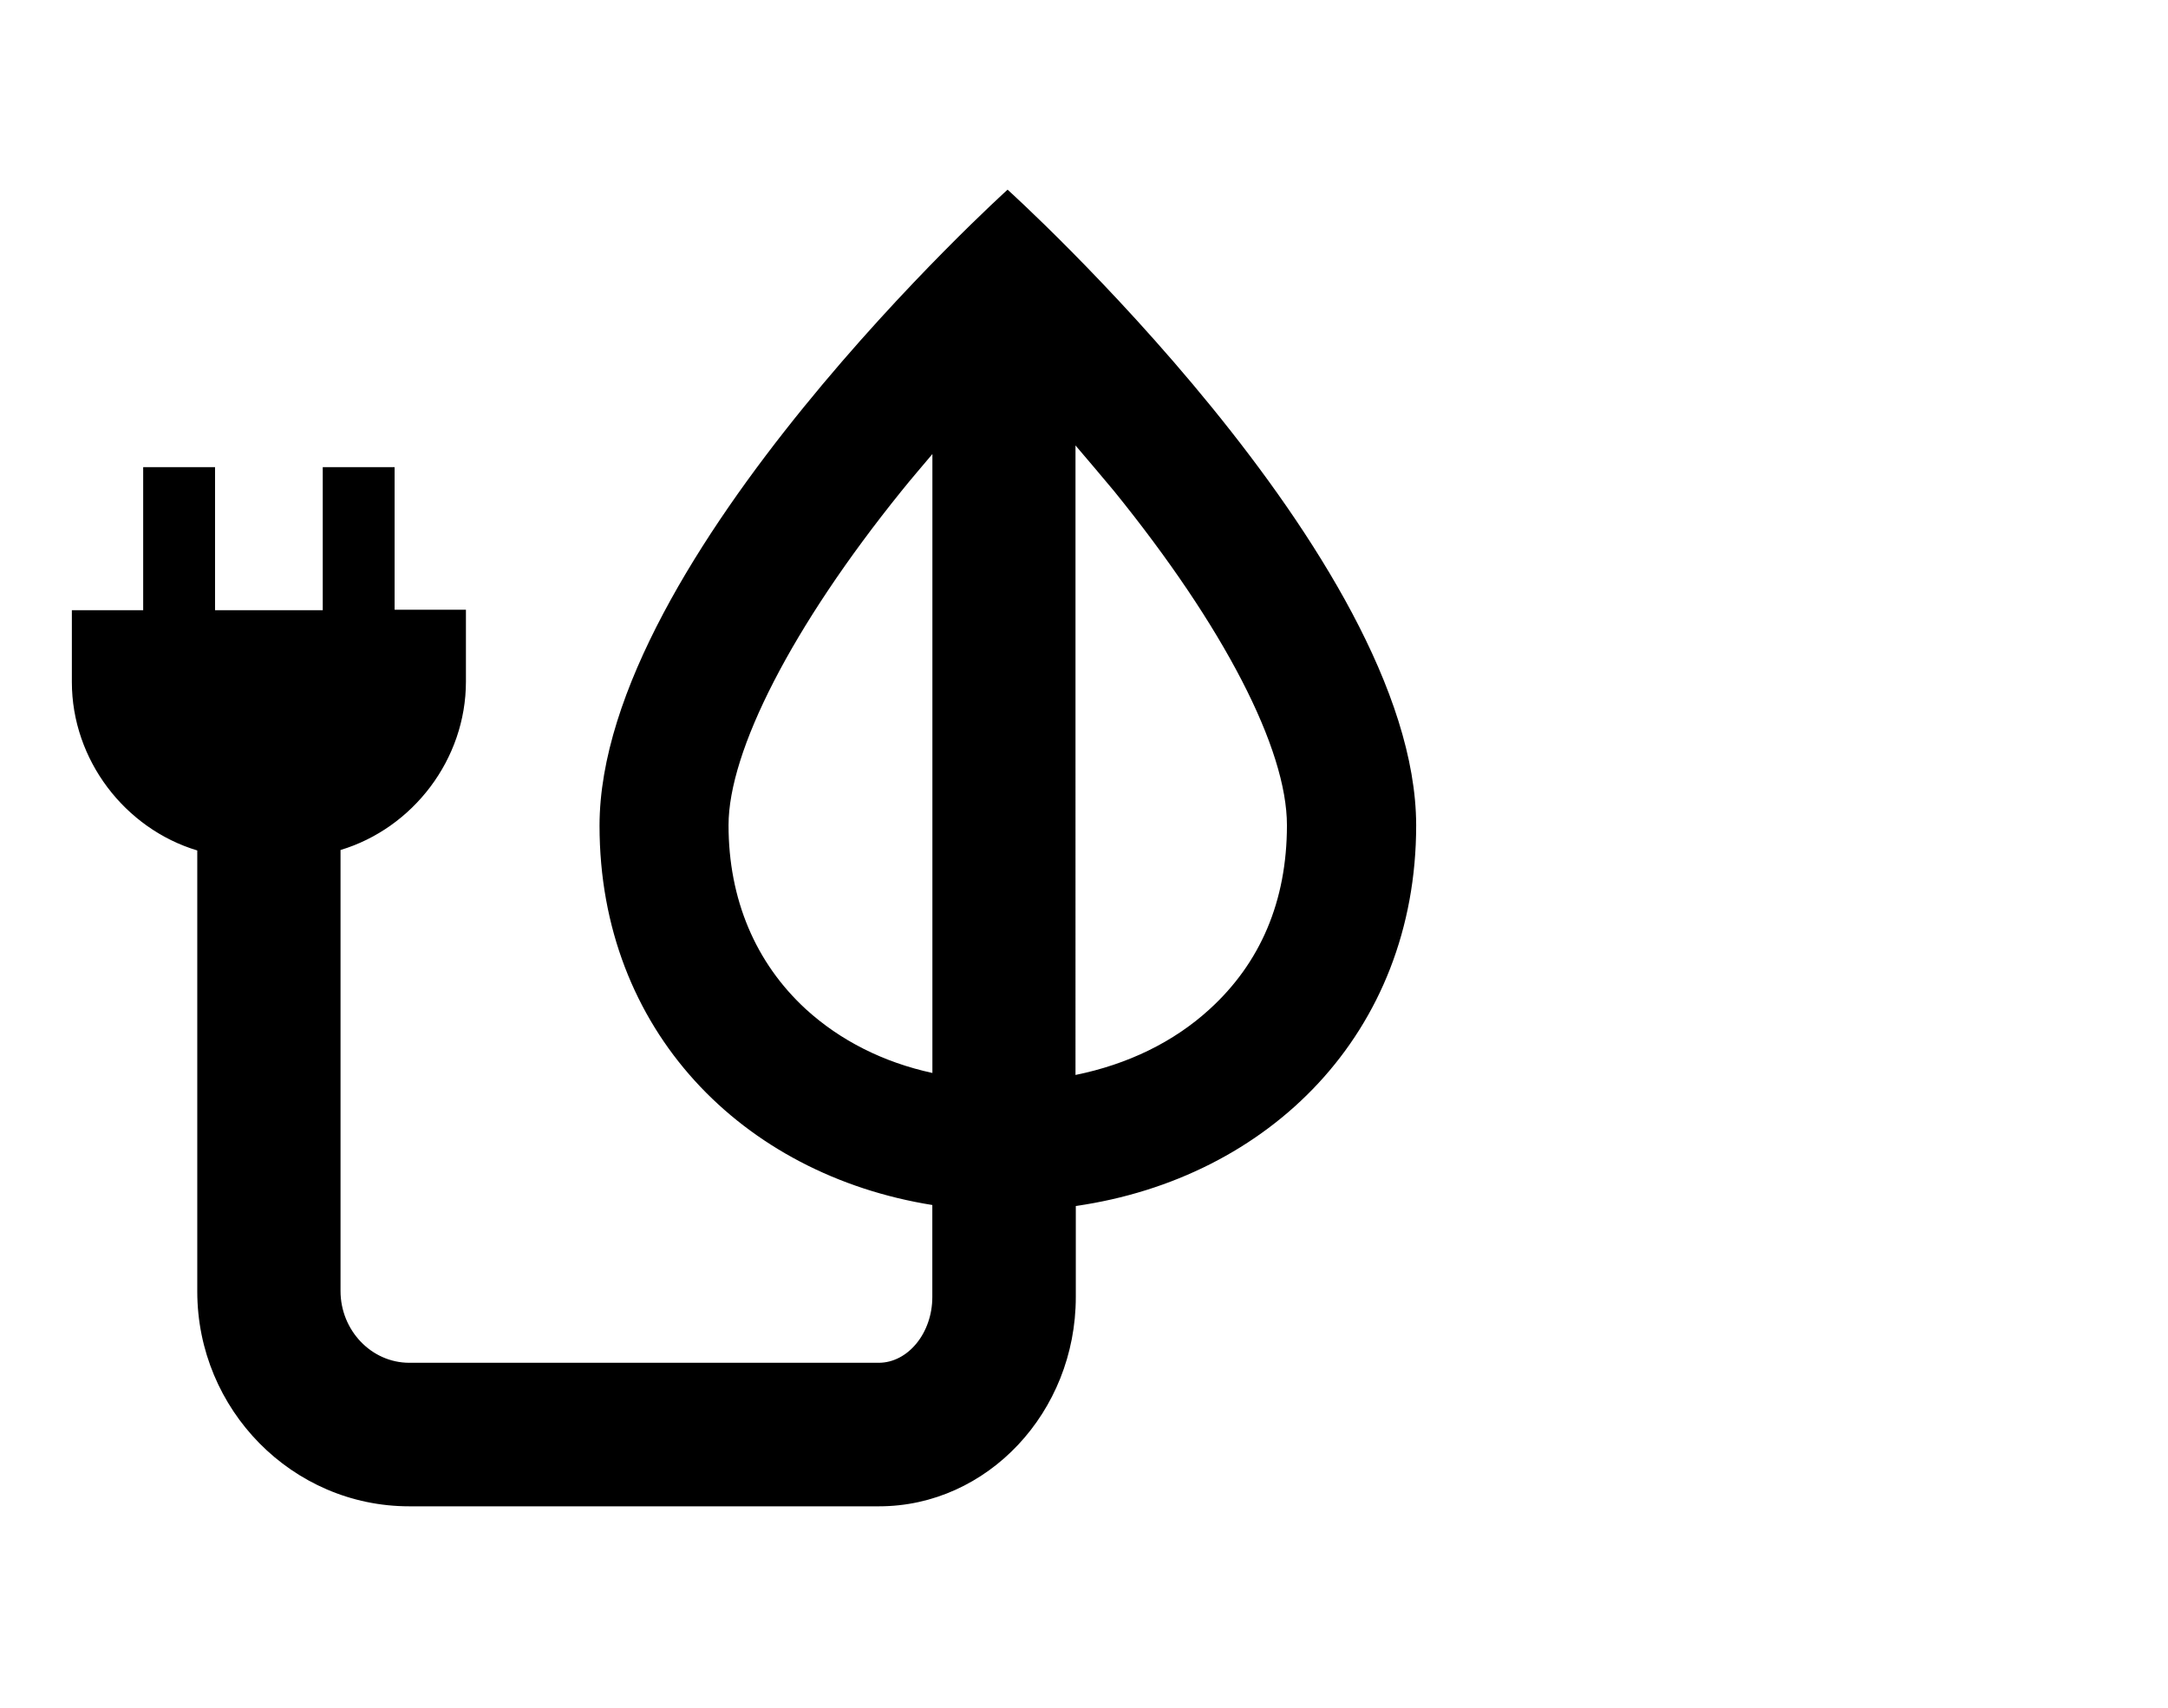 <?xml version="1.0" encoding="UTF-8" standalone="no"?>
<svg xmlns="http://www.w3.org/2000/svg" height="223" id="Quote" viewBox="0 0 283 223" width="283">
  <defs>
    <style>.cls-1{stroke-width:0px;}</style>
  </defs>
  <path class="cls-1" d="m131.54,24.75s-53.28,48.13-53.28,83.06c0,26.74,18.68,45.56,43.44,49.52v12.02c0,4.69-3.17,8.58-7,8.58h-61.27c-4.95,0-8.98-4.23-8.98-9.38v-57.57c9.44-2.84,16.37-11.82,16.37-21.99v-9.38h-9.31v-18.62h-9.38v18.68h-14.06v-18.68h-9.38v18.68h-9.31v9.38c0,10.17,6.93,19.15,16.37,21.99v57.57c0,15.45,12.41,28.06,27.66,28.06h61.34c14.13,0,25.68-12.28,25.68-27.33v-11.88c25.22-3.63,44.43-22.58,44.43-49.72-.07-34.93-53.35-82.99-53.35-82.99Zm-26.34,107.02c-6.6-6.07-10.1-14.39-10.1-24.03s8.25-25.88,22.58-43.64c1.32-1.65,2.71-3.24,4.03-4.82v80.81c-6.4-1.39-12.02-4.23-16.51-8.32Zm52.69,0c-4.69,4.29-10.7,7.2-17.5,8.58V58.16c1.65,1.91,3.3,3.9,5.02,5.94,14.39,17.76,22.58,33.67,22.58,43.64s-3.5,18.02-10.1,24.03Z"/>
</svg>
